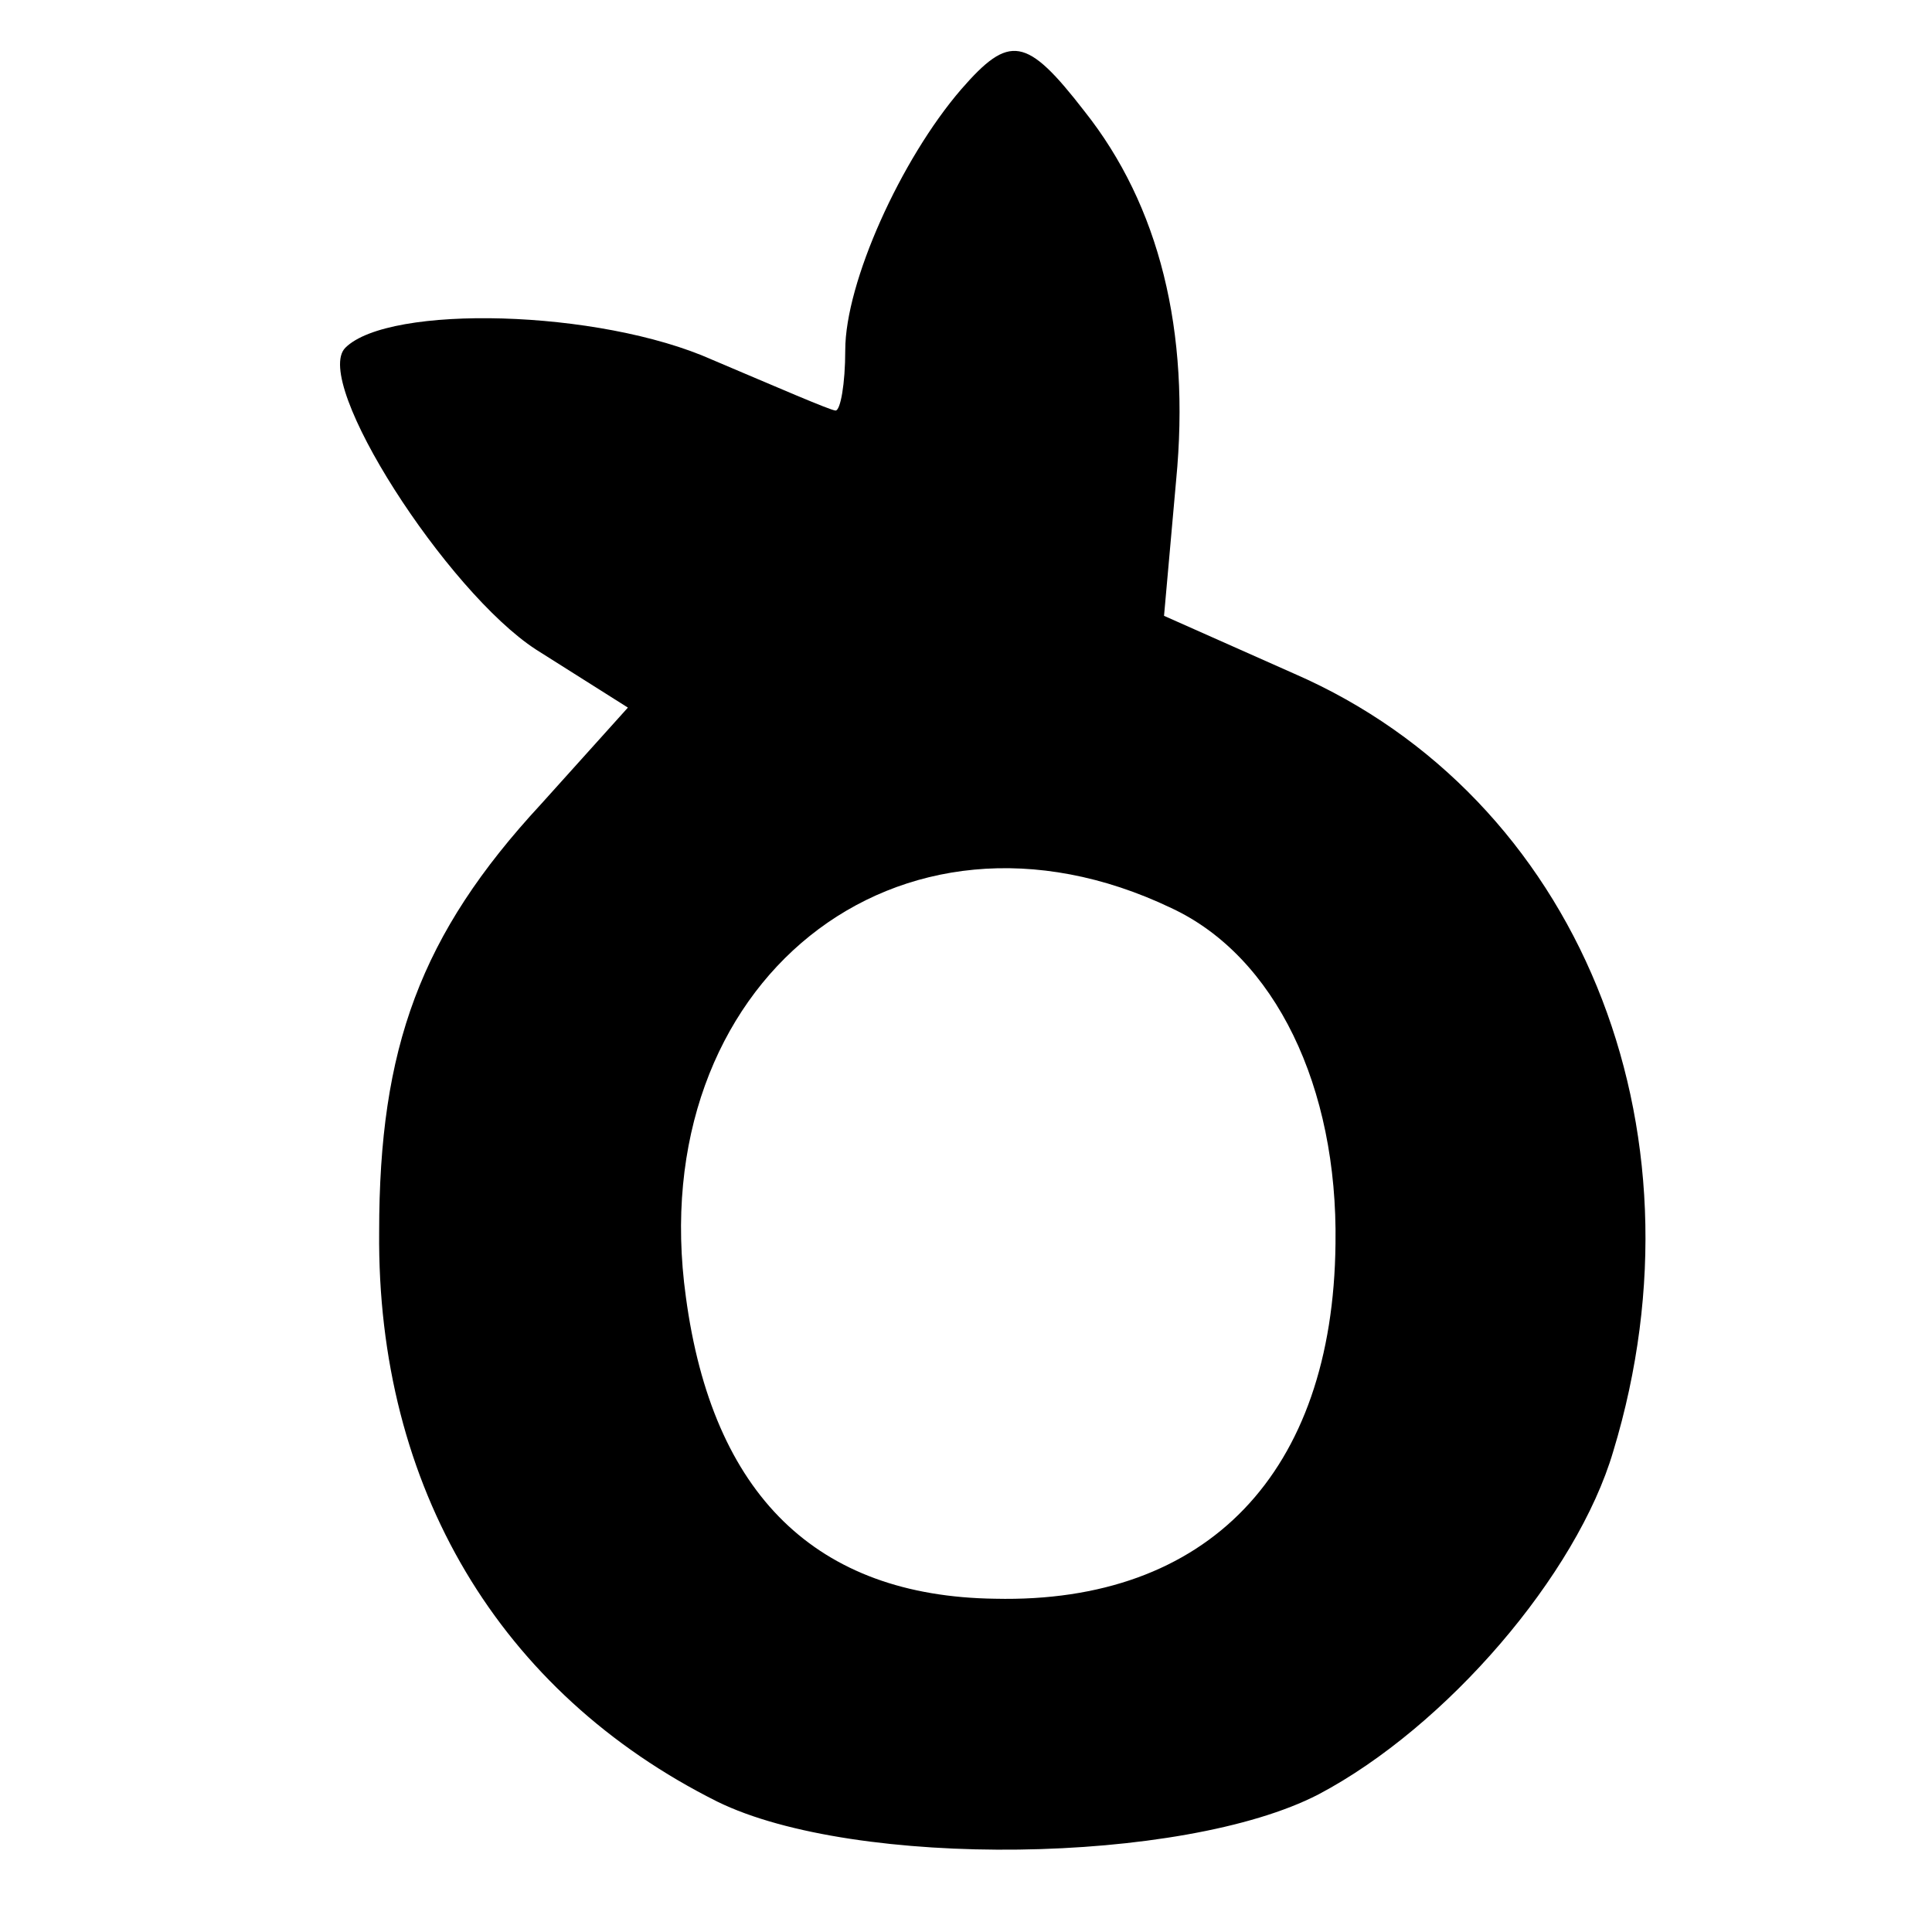 <?xml version="1.0" standalone="no"?>
<!DOCTYPE svg PUBLIC "-//W3C//DTD SVG 20010904//EN"
 "http://www.w3.org/TR/2001/REC-SVG-20010904/DTD/svg10.dtd">
<svg version="1.0" xmlns="http://www.w3.org/2000/svg"
 width="80pt" height="80pt" viewBox="0 0 80 80"
 preserveAspectRatio="xMidYMid meet">
<g transform="translate(0,80) scale(0.1,-0.1)"
fill="#000000" stroke="none">
<path d="M398 763 c-25 -29 -48 -80 -48 -108 0 -14 -2 -25 -4 -25 -2 0 -25 10
-51 21 -47 21 -134 23 -152 5 -14 -14 42 -101 79 -125 l38 -24 -36 -40 c-50
-54 -67 -101 -67 -177 -1 -106 50 -191 140 -236 57 -28 193 -26 249 3 53 28
107 91 122 142 41 135 -15 271 -132 322 l-54 24 5 56 c6 62 -7 114 -38 153
-24 31 -31 32 -51 9z m87 -339 c43 -20 69 -74 68 -139 -1 -95 -53 -149 -141
-147 -74 1 -117 43 -128 125 -18 130 88 215 201 161z"/>
</g>
</svg>
